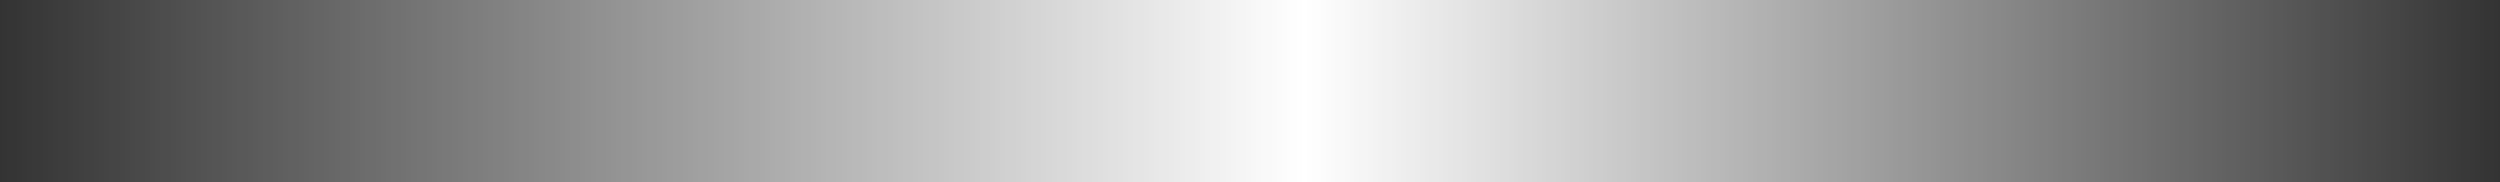 <?xml version="1.0" encoding="UTF-8" standalone="no"?>
<svg xmlns:xlink="http://www.w3.org/1999/xlink" height="47.0px" width="645.15px" xmlns="http://www.w3.org/2000/svg">
  <rect width="100%" height="100%" fill="#333333" stroke="none"/>
  <g transform="matrix(1.0, 0.0, 0.0, 1.0, 0.0, 0.0)">
    <path d="M0.0 0.0 L0.0 47.0 645.15 47.0 645.15 0.0 0.0 0.0" fill="url(#gradient0)" fill-rule="evenodd" stroke="none">
      <animate attributeName="d" dur="2s" repeatCount="indefinite" values="M0.0 0.0 L0.0 47.0 645.15 47.0 645.15 0.0 0.0 0.0;M0.0 0.0 L0.0 47.0 645.15 47.0 645.15 0.0 0.0 0.0"/>
    </path>
    <path d="M0.0 0.0 L645.15 0.0 645.15 47.0 0.0 47.0 0.0 0.0" fill="none" stroke="#000000" stroke-linecap="round" stroke-linejoin="round" stroke-opacity="0.0" stroke-width="1.0">
      <animate attributeName="stroke" dur="2s" repeatCount="indefinite" values="#000000;#000001"/>
      <animate attributeName="stroke-width" dur="2s" repeatCount="indefinite" values="0.0;0.0"/>
      <animate attributeName="fill-opacity" dur="2s" repeatCount="indefinite" values="0.0;0.0"/>
      <animate attributeName="d" dur="2s" repeatCount="indefinite" values="M0.0 0.0 L645.15 0.0 645.15 47.0 0.0 47.0 0.0 0.0;M0.0 0.0 L645.15 0.0 645.15 47.0 0.0 47.0 0.0 0.0"/>
    </path>
  </g>
  <defs>
    <linearGradient gradientTransform="matrix(0.394, 0.0, 0.0, 0.029, 322.55, 23.5)" gradientUnits="userSpaceOnUse" id="gradient0" spreadMethod="pad" x1="-819.2" x2="819.2">
      <animateTransform additive="replace" attributeName="gradientTransform" dur="2s" from="1" repeatCount="indefinite" to="1" type="scale"/>
      <animateTransform additive="sum" attributeName="gradientTransform" dur="2s" from="322.55 23.5" repeatCount="indefinite" to="345.65 23.4" type="translate"/>
      <animateTransform additive="sum" attributeName="gradientTransform" dur="2s" from="0.0" repeatCount="indefinite" to="-0.31" type="rotate"/>
      <animateTransform additive="sum" attributeName="gradientTransform" dur="2s" from="0.394 0.029" repeatCount="indefinite" to="0.229 0.031" type="scale"/>
      <animateTransform additive="sum" attributeName="gradientTransform" dur="2s" from="0.0" repeatCount="indefinite" to="3.0E-4" type="skewX"/>
      <stop offset="0.0" stop-color="#ffffff" stop-opacity="0.0">
        <animate attributeName="offset" dur="2s" repeatCount="indefinite" values="0.0;0.0"/>
        <animate attributeName="stop-color" dur="2s" repeatCount="indefinite" values="#ffffff;#ffffff"/>
        <animate attributeName="stop-opacity" dur="2s" repeatCount="indefinite" values="0.0;0.0"/>
      </stop>
      <stop offset="0.522" stop-color="#ffffff">
        <animate attributeName="offset" dur="2s" repeatCount="indefinite" values="0.522;0.522"/>
        <animate attributeName="stop-color" dur="2s" repeatCount="indefinite" values="#ffffff;#ffffff"/>
        <animate attributeName="stop-opacity" dur="2s" repeatCount="indefinite" values="1.0;1.0"/>
      </stop>
      <stop offset="1.0" stop-color="#ffffff" stop-opacity="0.0">
        <animate attributeName="offset" dur="2s" repeatCount="indefinite" values="1.0;1.0"/>
        <animate attributeName="stop-color" dur="2s" repeatCount="indefinite" values="#ffffff;#ffffff"/>
        <animate attributeName="stop-opacity" dur="2s" repeatCount="indefinite" values="0.0;0.0"/>
      </stop>
    </linearGradient>
  </defs>
</svg>

